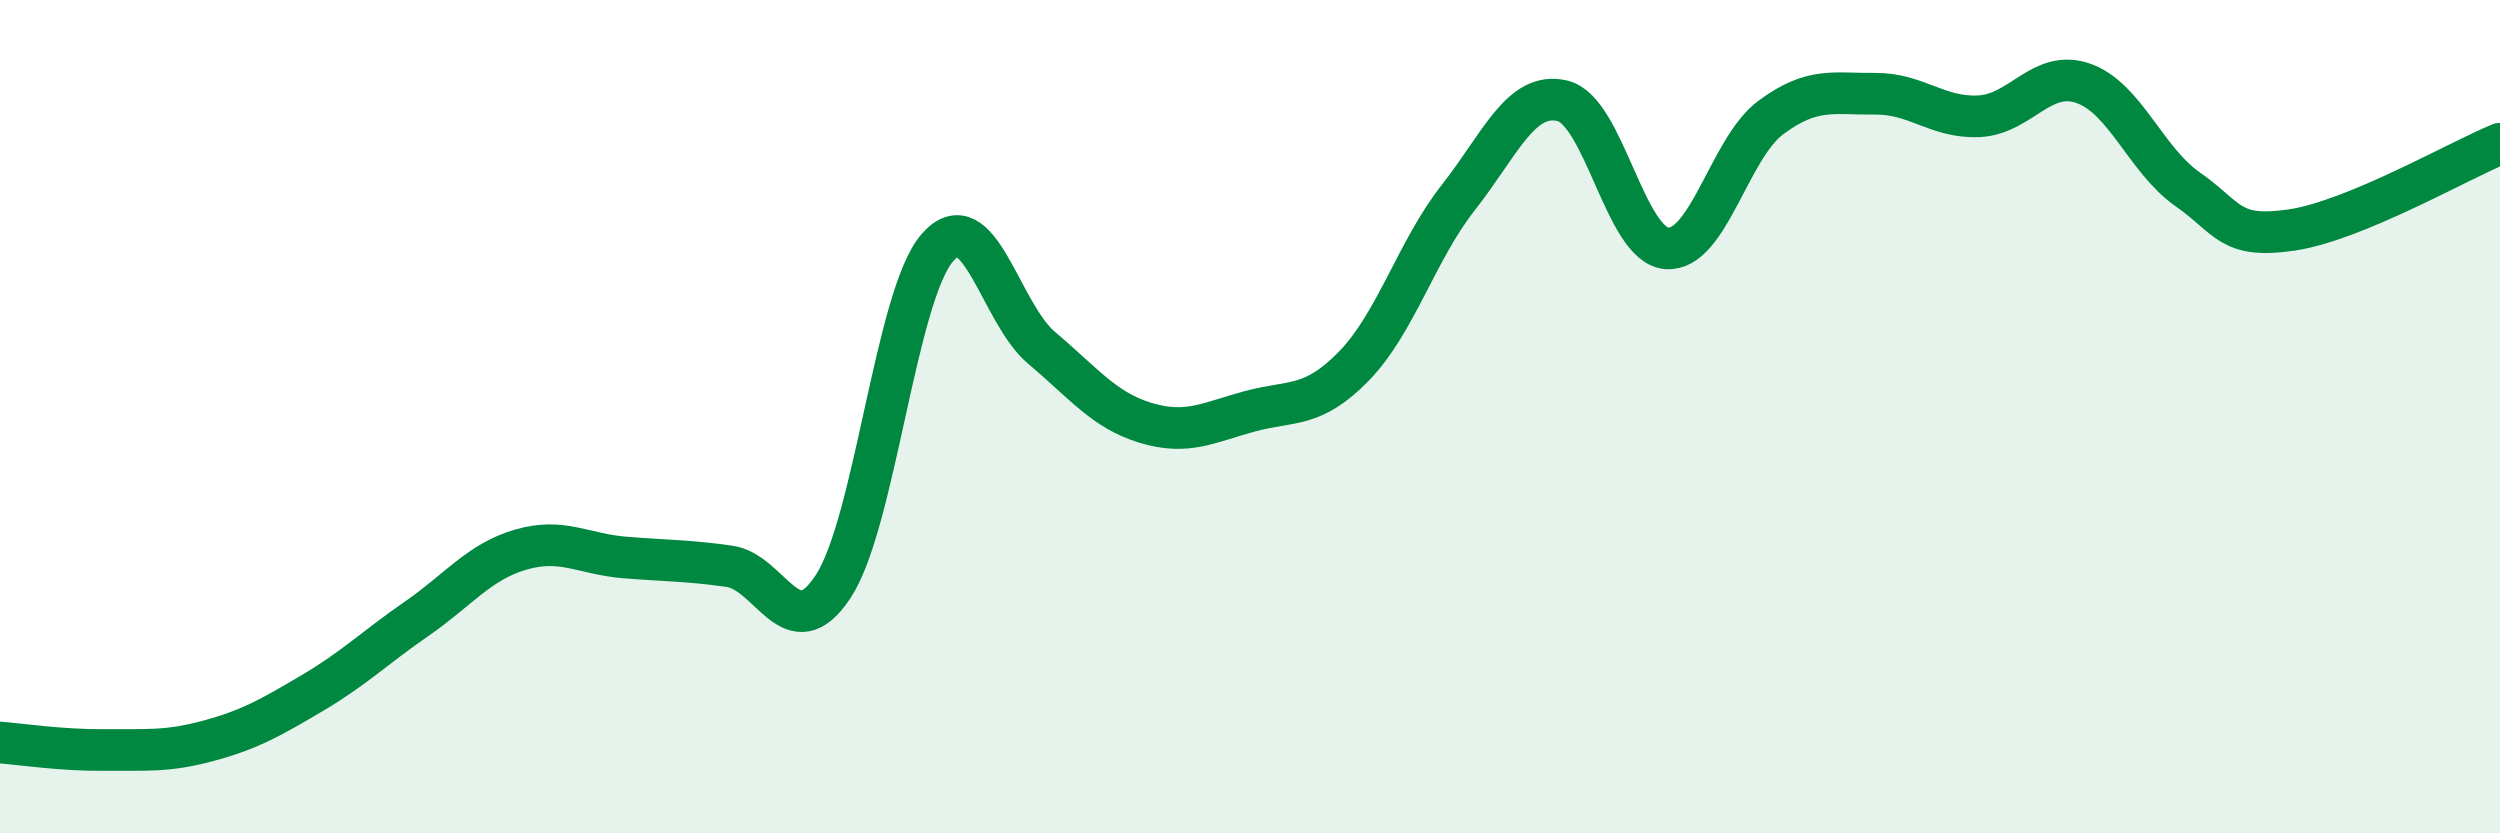 
    <svg width="60" height="20" viewBox="0 0 60 20" xmlns="http://www.w3.org/2000/svg">
      <path
        d="M 0,17.82 C 0.5,17.86 1.5,18.01 2.5,18 C 3.5,17.99 4,18.05 5,17.78 C 6,17.51 6.5,17.22 7.5,16.63 C 8.5,16.04 9,15.54 10,14.85 C 11,14.16 11.5,13.48 12.5,13.19 C 13.5,12.9 14,13.3 15,13.38 C 16,13.46 16.5,13.45 17.5,13.59 C 18.5,13.73 19,15.6 20,14.07 C 21,12.54 21.5,7.08 22.5,5.94 C 23.5,4.8 24,7.51 25,8.35 C 26,9.19 26.5,9.85 27.5,10.15 C 28.5,10.45 29,10.14 30,9.87 C 31,9.6 31.5,9.81 32.5,8.78 C 33.5,7.75 34,6.01 35,4.74 C 36,3.47 36.5,2.18 37.5,2.42 C 38.5,2.66 39,5.88 40,5.96 C 41,6.04 41.5,3.56 42.5,2.82 C 43.5,2.08 44,2.26 45,2.25 C 46,2.24 46.5,2.84 47.5,2.79 C 48.5,2.74 49,1.65 50,2 C 51,2.35 51.5,3.84 52.5,4.54 C 53.5,5.24 53.5,5.74 55,5.52 C 56.5,5.3 59,3.86 60,3.45L60 20L0 20Z"
        fill="#008740"
        opacity="0.1"
        stroke-linecap="round"
        stroke-linejoin="round"
      />
      <path
        d="M 0,17.82 C 0.5,17.86 1.5,18.01 2.5,18 C 3.5,17.99 4,18.05 5,17.78 C 6,17.51 6.5,17.22 7.5,16.63 C 8.5,16.04 9,15.54 10,14.85 C 11,14.16 11.5,13.48 12.5,13.19 C 13.5,12.9 14,13.3 15,13.38 C 16,13.46 16.5,13.45 17.5,13.59 C 18.5,13.73 19,15.6 20,14.07 C 21,12.54 21.5,7.08 22.5,5.94 C 23.5,4.8 24,7.51 25,8.35 C 26,9.19 26.5,9.85 27.5,10.15 C 28.5,10.45 29,10.14 30,9.87 C 31,9.6 31.5,9.81 32.5,8.78 C 33.5,7.75 34,6.01 35,4.74 C 36,3.47 36.5,2.18 37.5,2.42 C 38.5,2.66 39,5.88 40,5.96 C 41,6.04 41.5,3.56 42.5,2.82 C 43.5,2.08 44,2.26 45,2.25 C 46,2.24 46.5,2.84 47.5,2.79 C 48.5,2.74 49,1.65 50,2 C 51,2.35 51.5,3.84 52.5,4.54 C 53.5,5.24 53.5,5.74 55,5.52 C 56.5,5.3 59,3.86 60,3.45"
        stroke="#008740"
        stroke-width="1"
        fill="none"
        stroke-linecap="round"
        stroke-linejoin="round"
      />
    </svg>
  